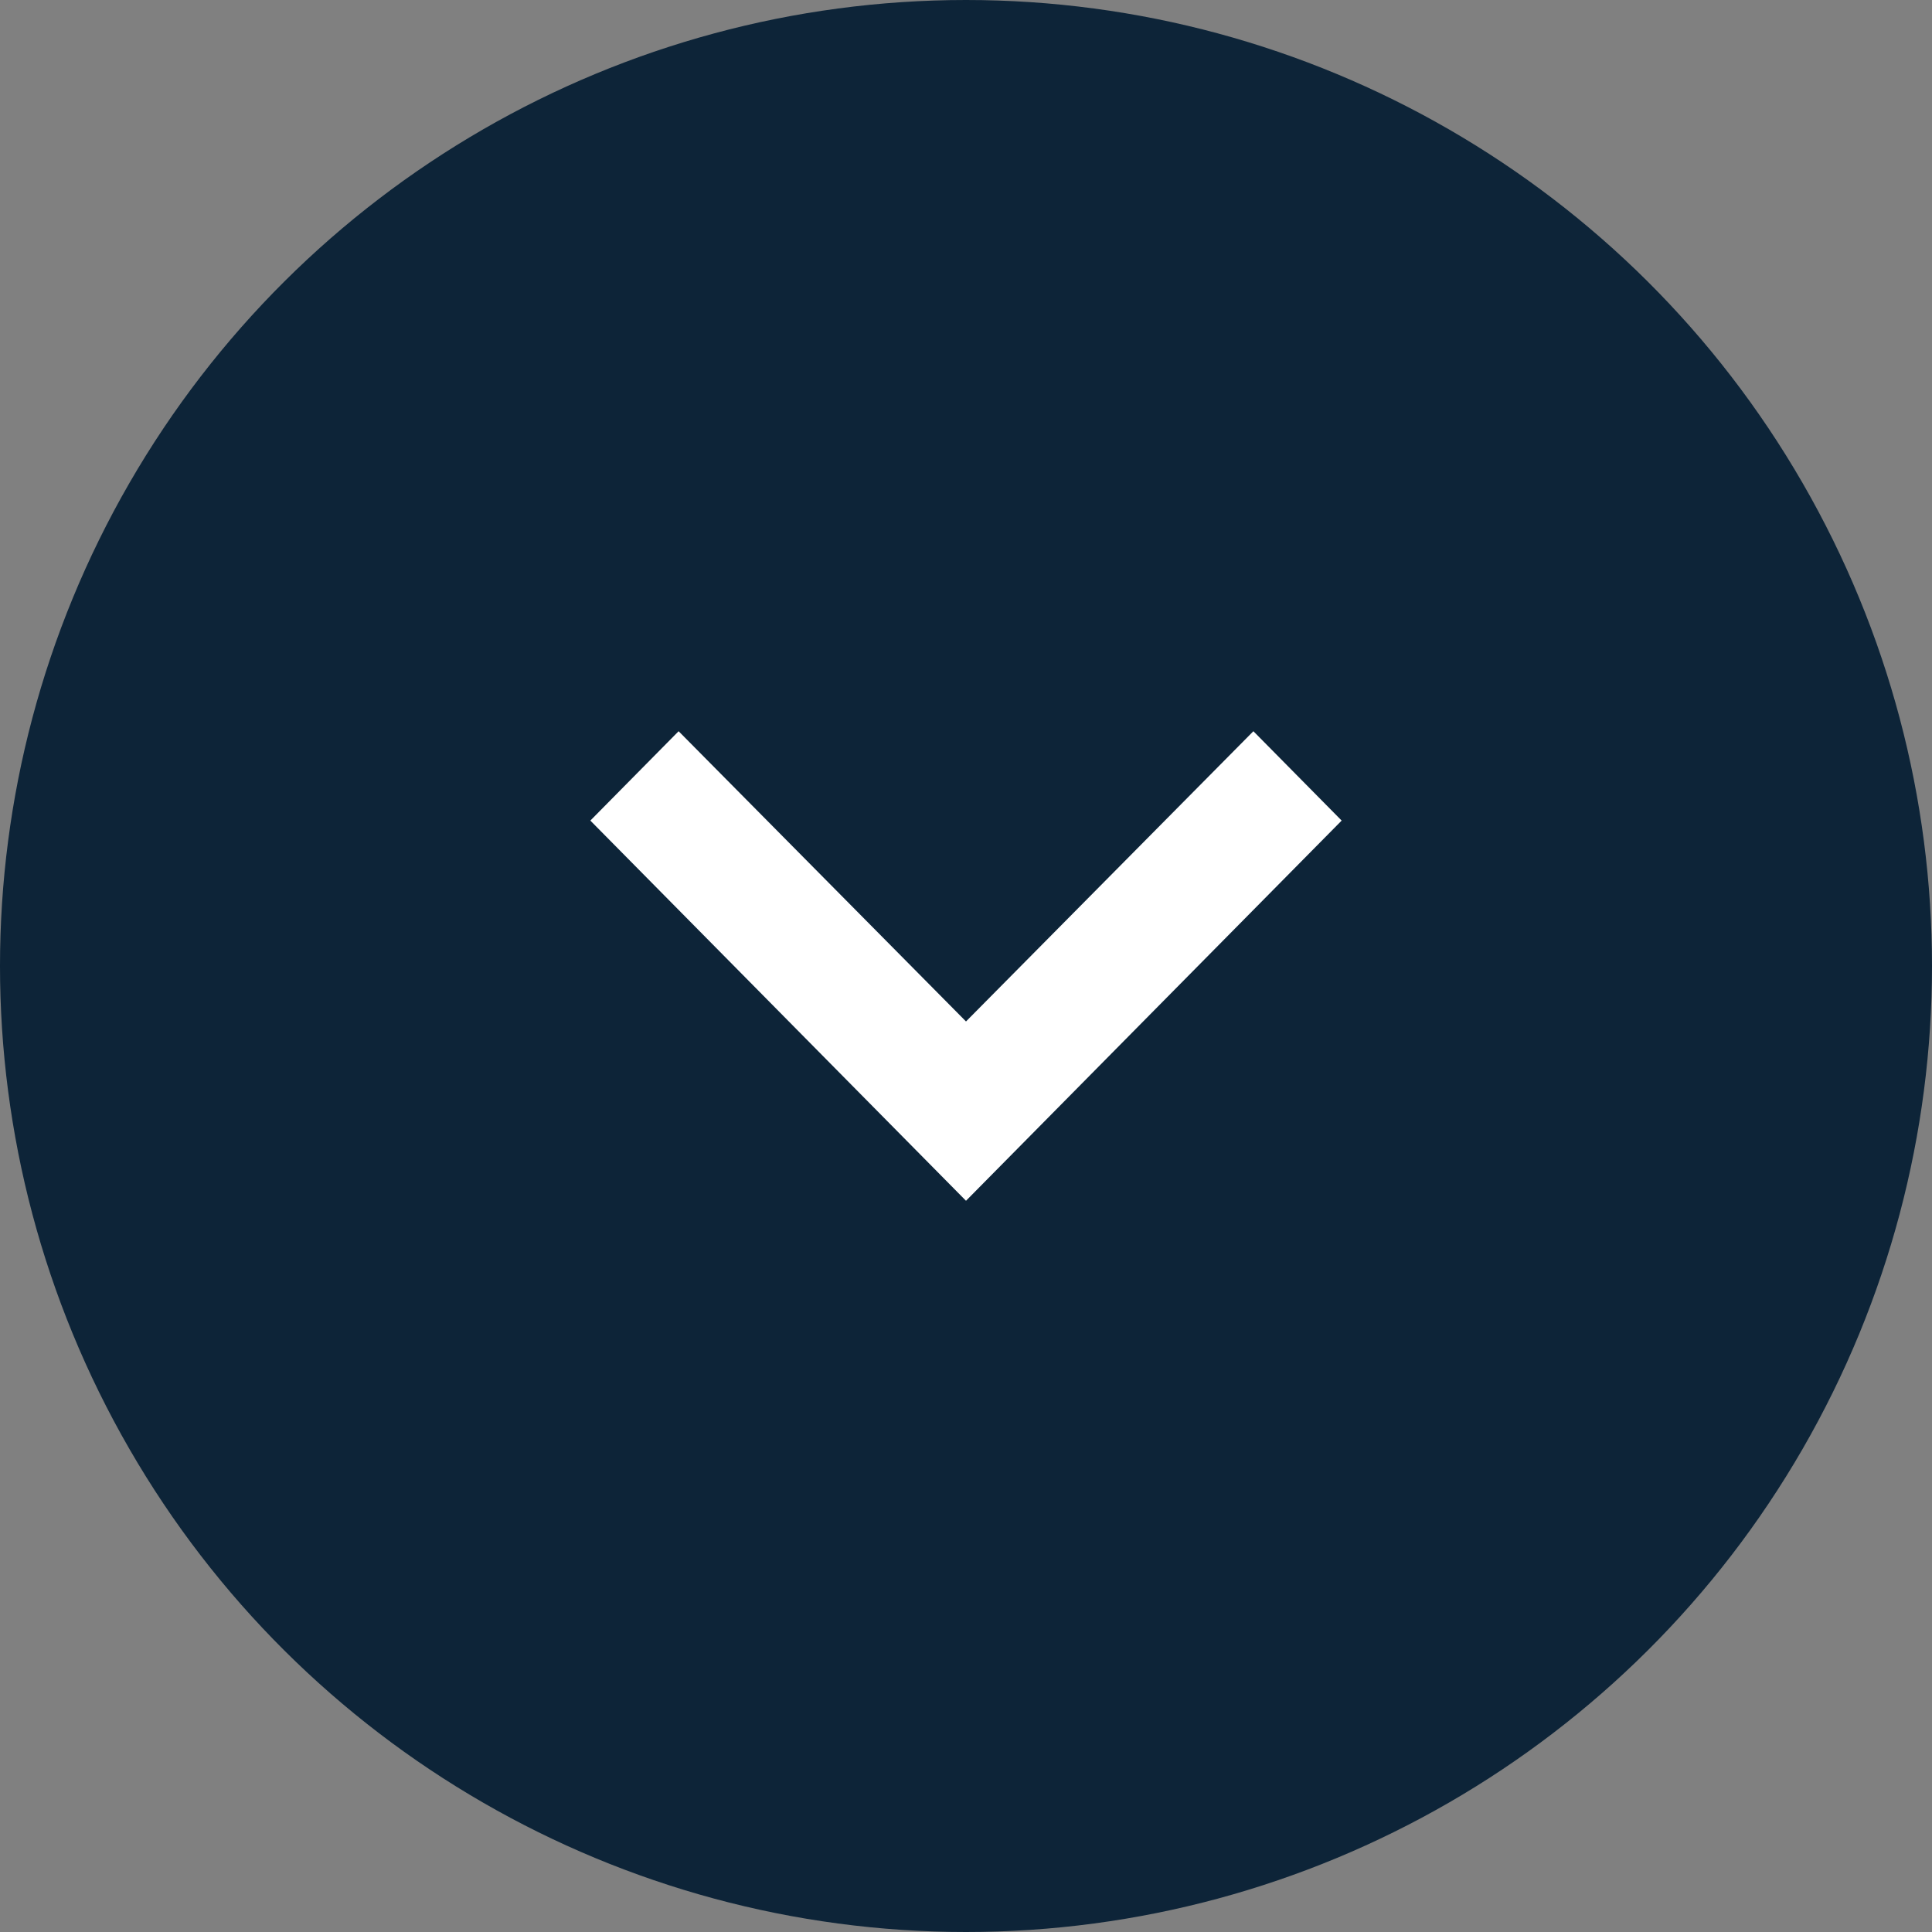 <svg width="48" height="48" viewBox="0 0 48 48" fill="none" xmlns="http://www.w3.org/2000/svg">
<rect x="0" y="0" width="48" height="48" fill="#808080" stroke="none"/>
<circle cx="24" cy="24" r="24" transform="rotate(90 24 24)" fill="#0D2438"/>
<path fill-rule="evenodd" clip-rule="evenodd" d="M16.86 18.167L24 25.378L31.14 18.167L33.333 20.387L24 29.833L14.667 20.387L16.86 18.167Z" fill="white"/>
</svg>
